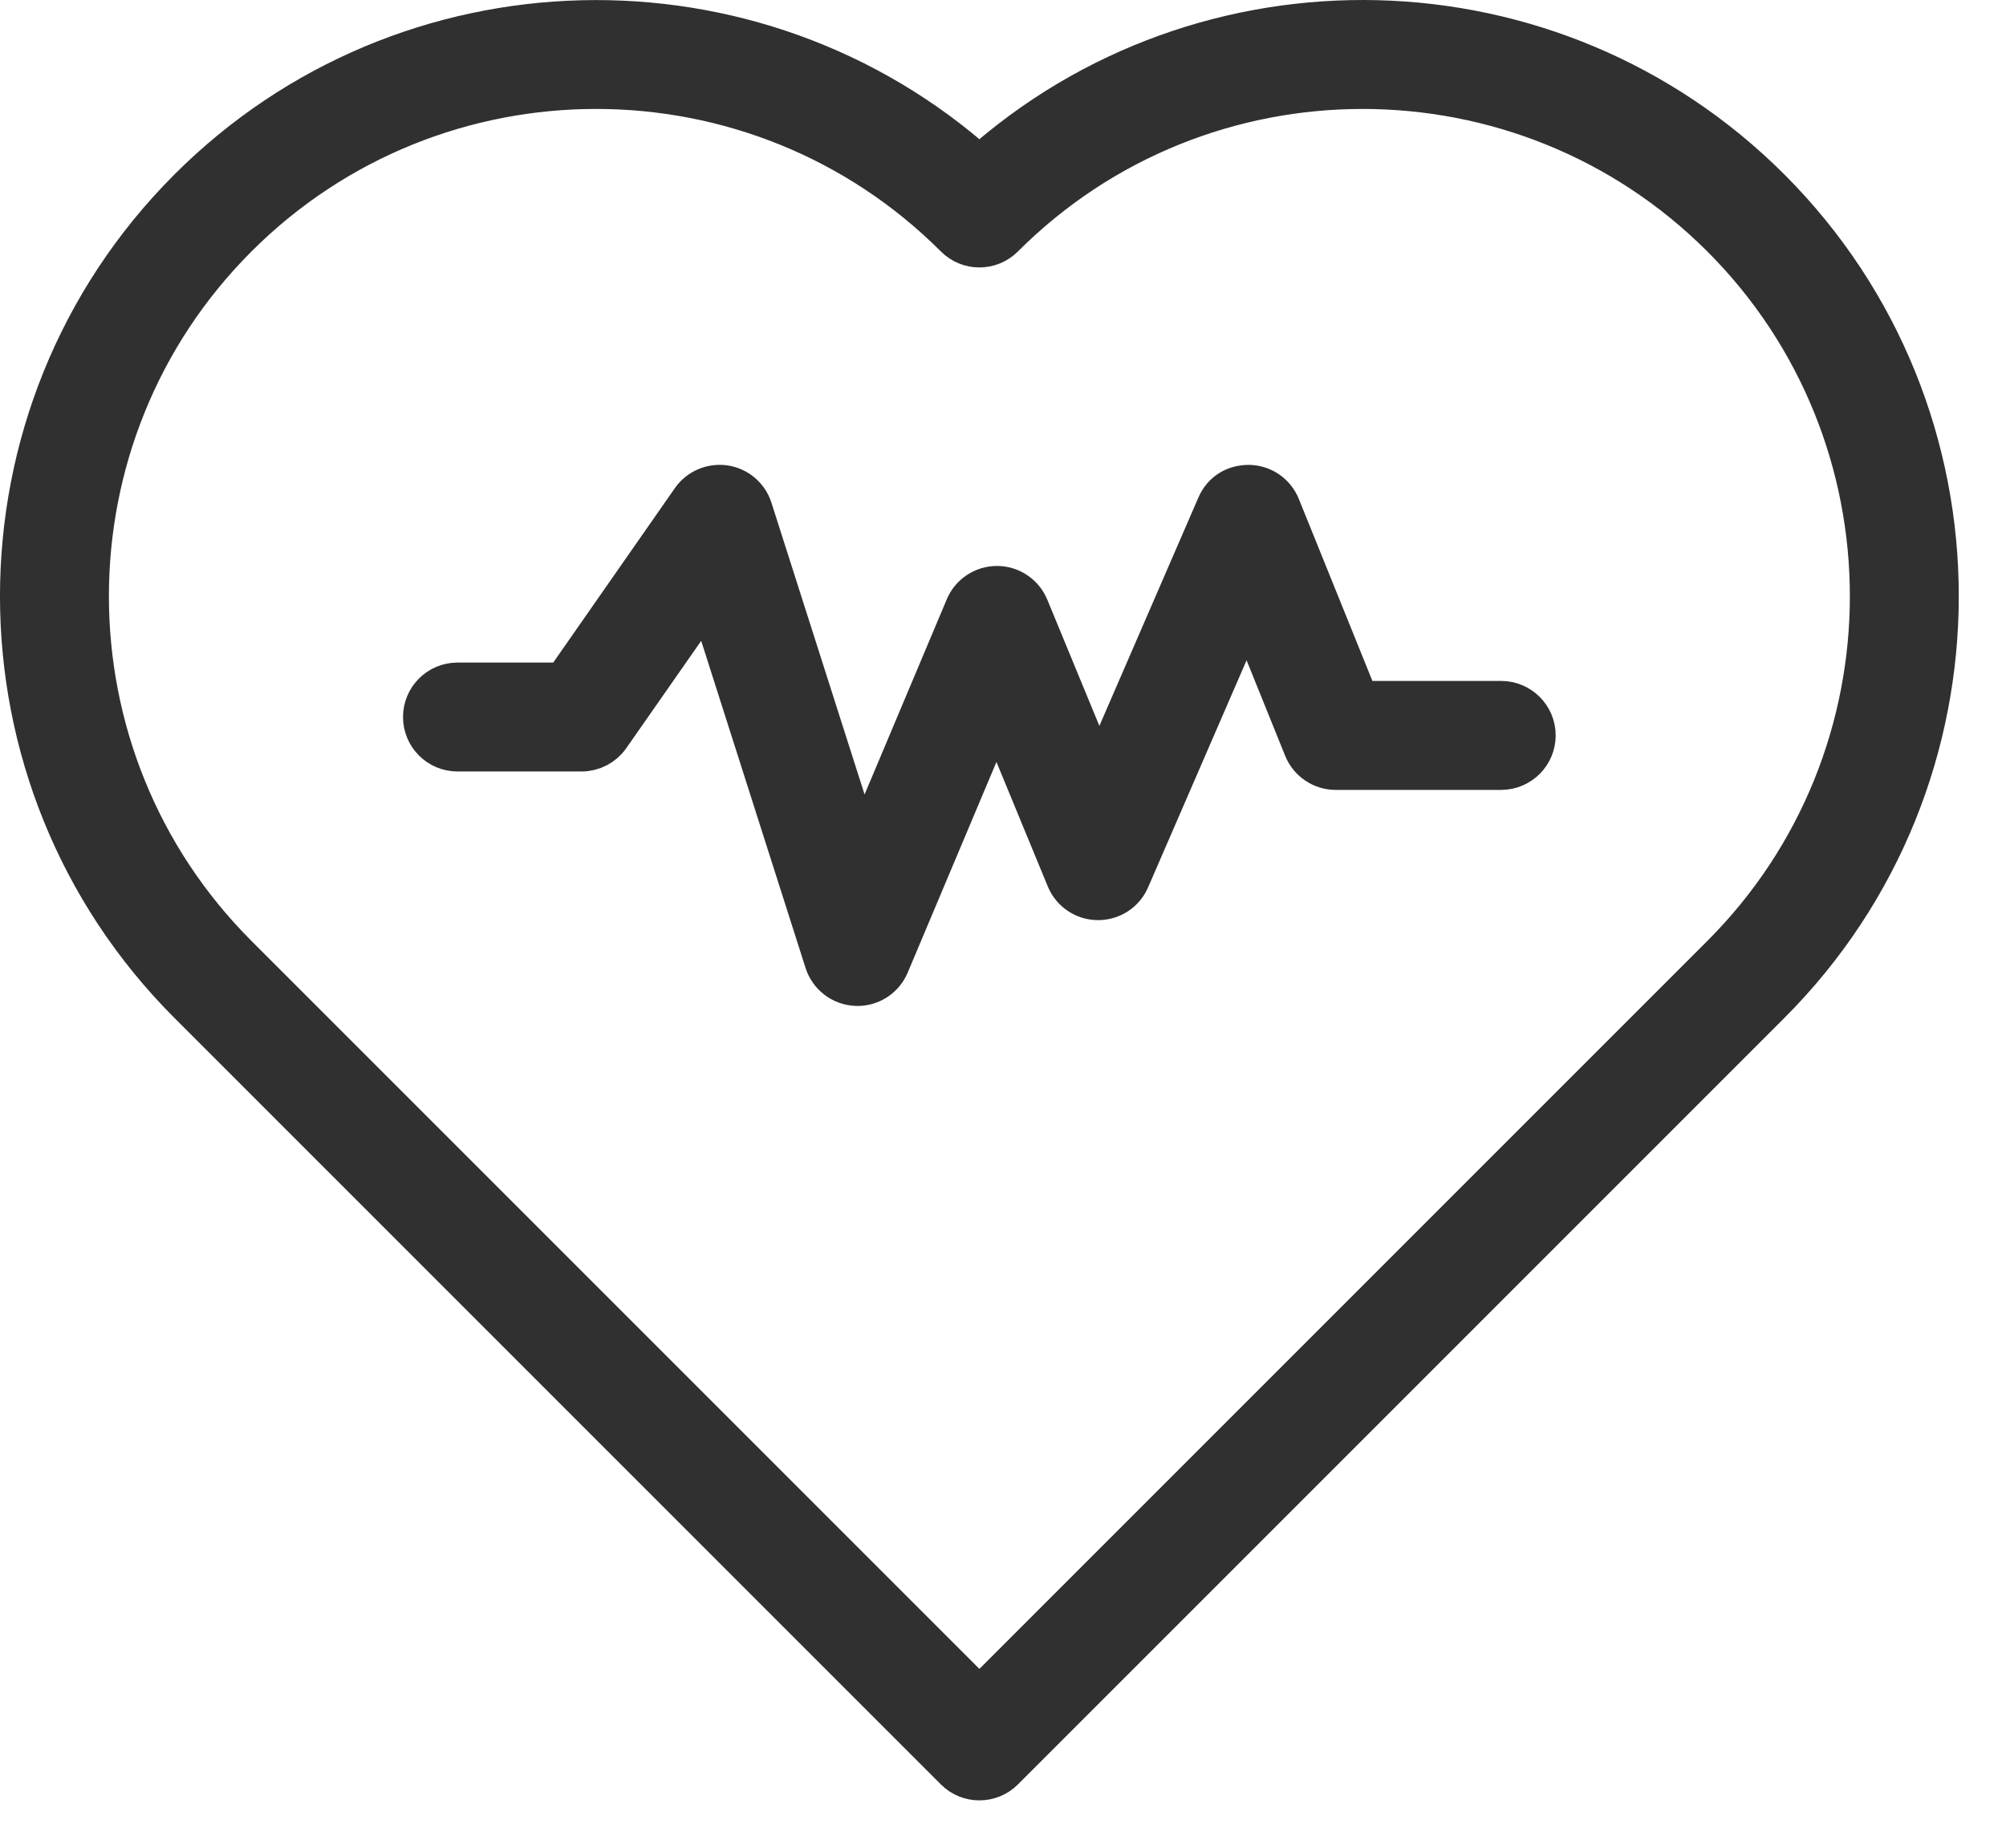 <svg width="38" height="35" viewBox="0 0 38 35" fill="none" xmlns="http://www.w3.org/2000/svg">
<path d="M8.666 14.19H11.018C11.217 14.19 11.403 14.092 11.517 13.929L13.426 11.194L15.664 18.209C15.742 18.451 15.963 18.62 16.217 18.631C16.226 18.631 16.235 18.632 16.244 18.632C16.488 18.632 16.709 18.486 16.804 18.26L18.88 13.333L20.24 16.63C20.333 16.856 20.552 17.004 20.797 17.006C20.799 17.006 20.801 17.006 20.803 17.006C21.045 17.006 21.264 16.863 21.36 16.64L23.628 11.411L24.738 14.159C24.831 14.388 25.054 14.539 25.302 14.539H28.437C28.773 14.539 29.046 14.266 29.046 13.931C29.046 13.595 28.773 13.322 28.437 13.322H25.712L24.211 9.609C24.119 9.381 23.9 9.232 23.654 9.229C23.384 9.232 23.186 9.37 23.089 9.595L20.816 14.837L19.448 11.521C19.354 11.294 19.133 11.145 18.888 11.144C18.888 11.144 18.887 11.144 18.886 11.144C18.641 11.144 18.42 11.291 18.325 11.517L16.323 16.27L14.21 9.651C14.14 9.431 13.951 9.27 13.722 9.235C13.494 9.203 13.264 9.298 13.132 9.488L10.701 12.974H8.666C8.331 12.974 8.058 13.246 8.058 13.582C8.058 13.918 8.331 14.19 8.666 14.19Z" fill="#303031" stroke="#303031" stroke-width="0.847"/>
<path d="M18.123 33.502C18.241 33.621 18.397 33.68 18.553 33.68C18.708 33.68 18.864 33.621 18.983 33.502L33.502 18.983C37.742 14.743 37.742 7.844 33.502 3.604C29.402 -0.496 22.817 -0.632 18.553 3.197C14.289 -0.63 7.703 -0.495 3.604 3.604C-0.637 7.844 -0.637 14.743 3.604 18.983L18.123 33.502ZM4.464 4.464C6.347 2.581 8.82 1.64 11.293 1.64C13.766 1.64 16.24 2.582 18.123 4.464C18.36 4.702 18.745 4.702 18.983 4.464C22.748 0.699 28.876 0.699 32.642 4.464C36.407 8.23 36.407 14.357 32.642 18.123L18.553 32.212L4.464 18.123C0.698 14.357 0.698 8.23 4.464 4.464Z" fill="#303031" stroke="#303031" stroke-width="0.847"/>
</svg>
